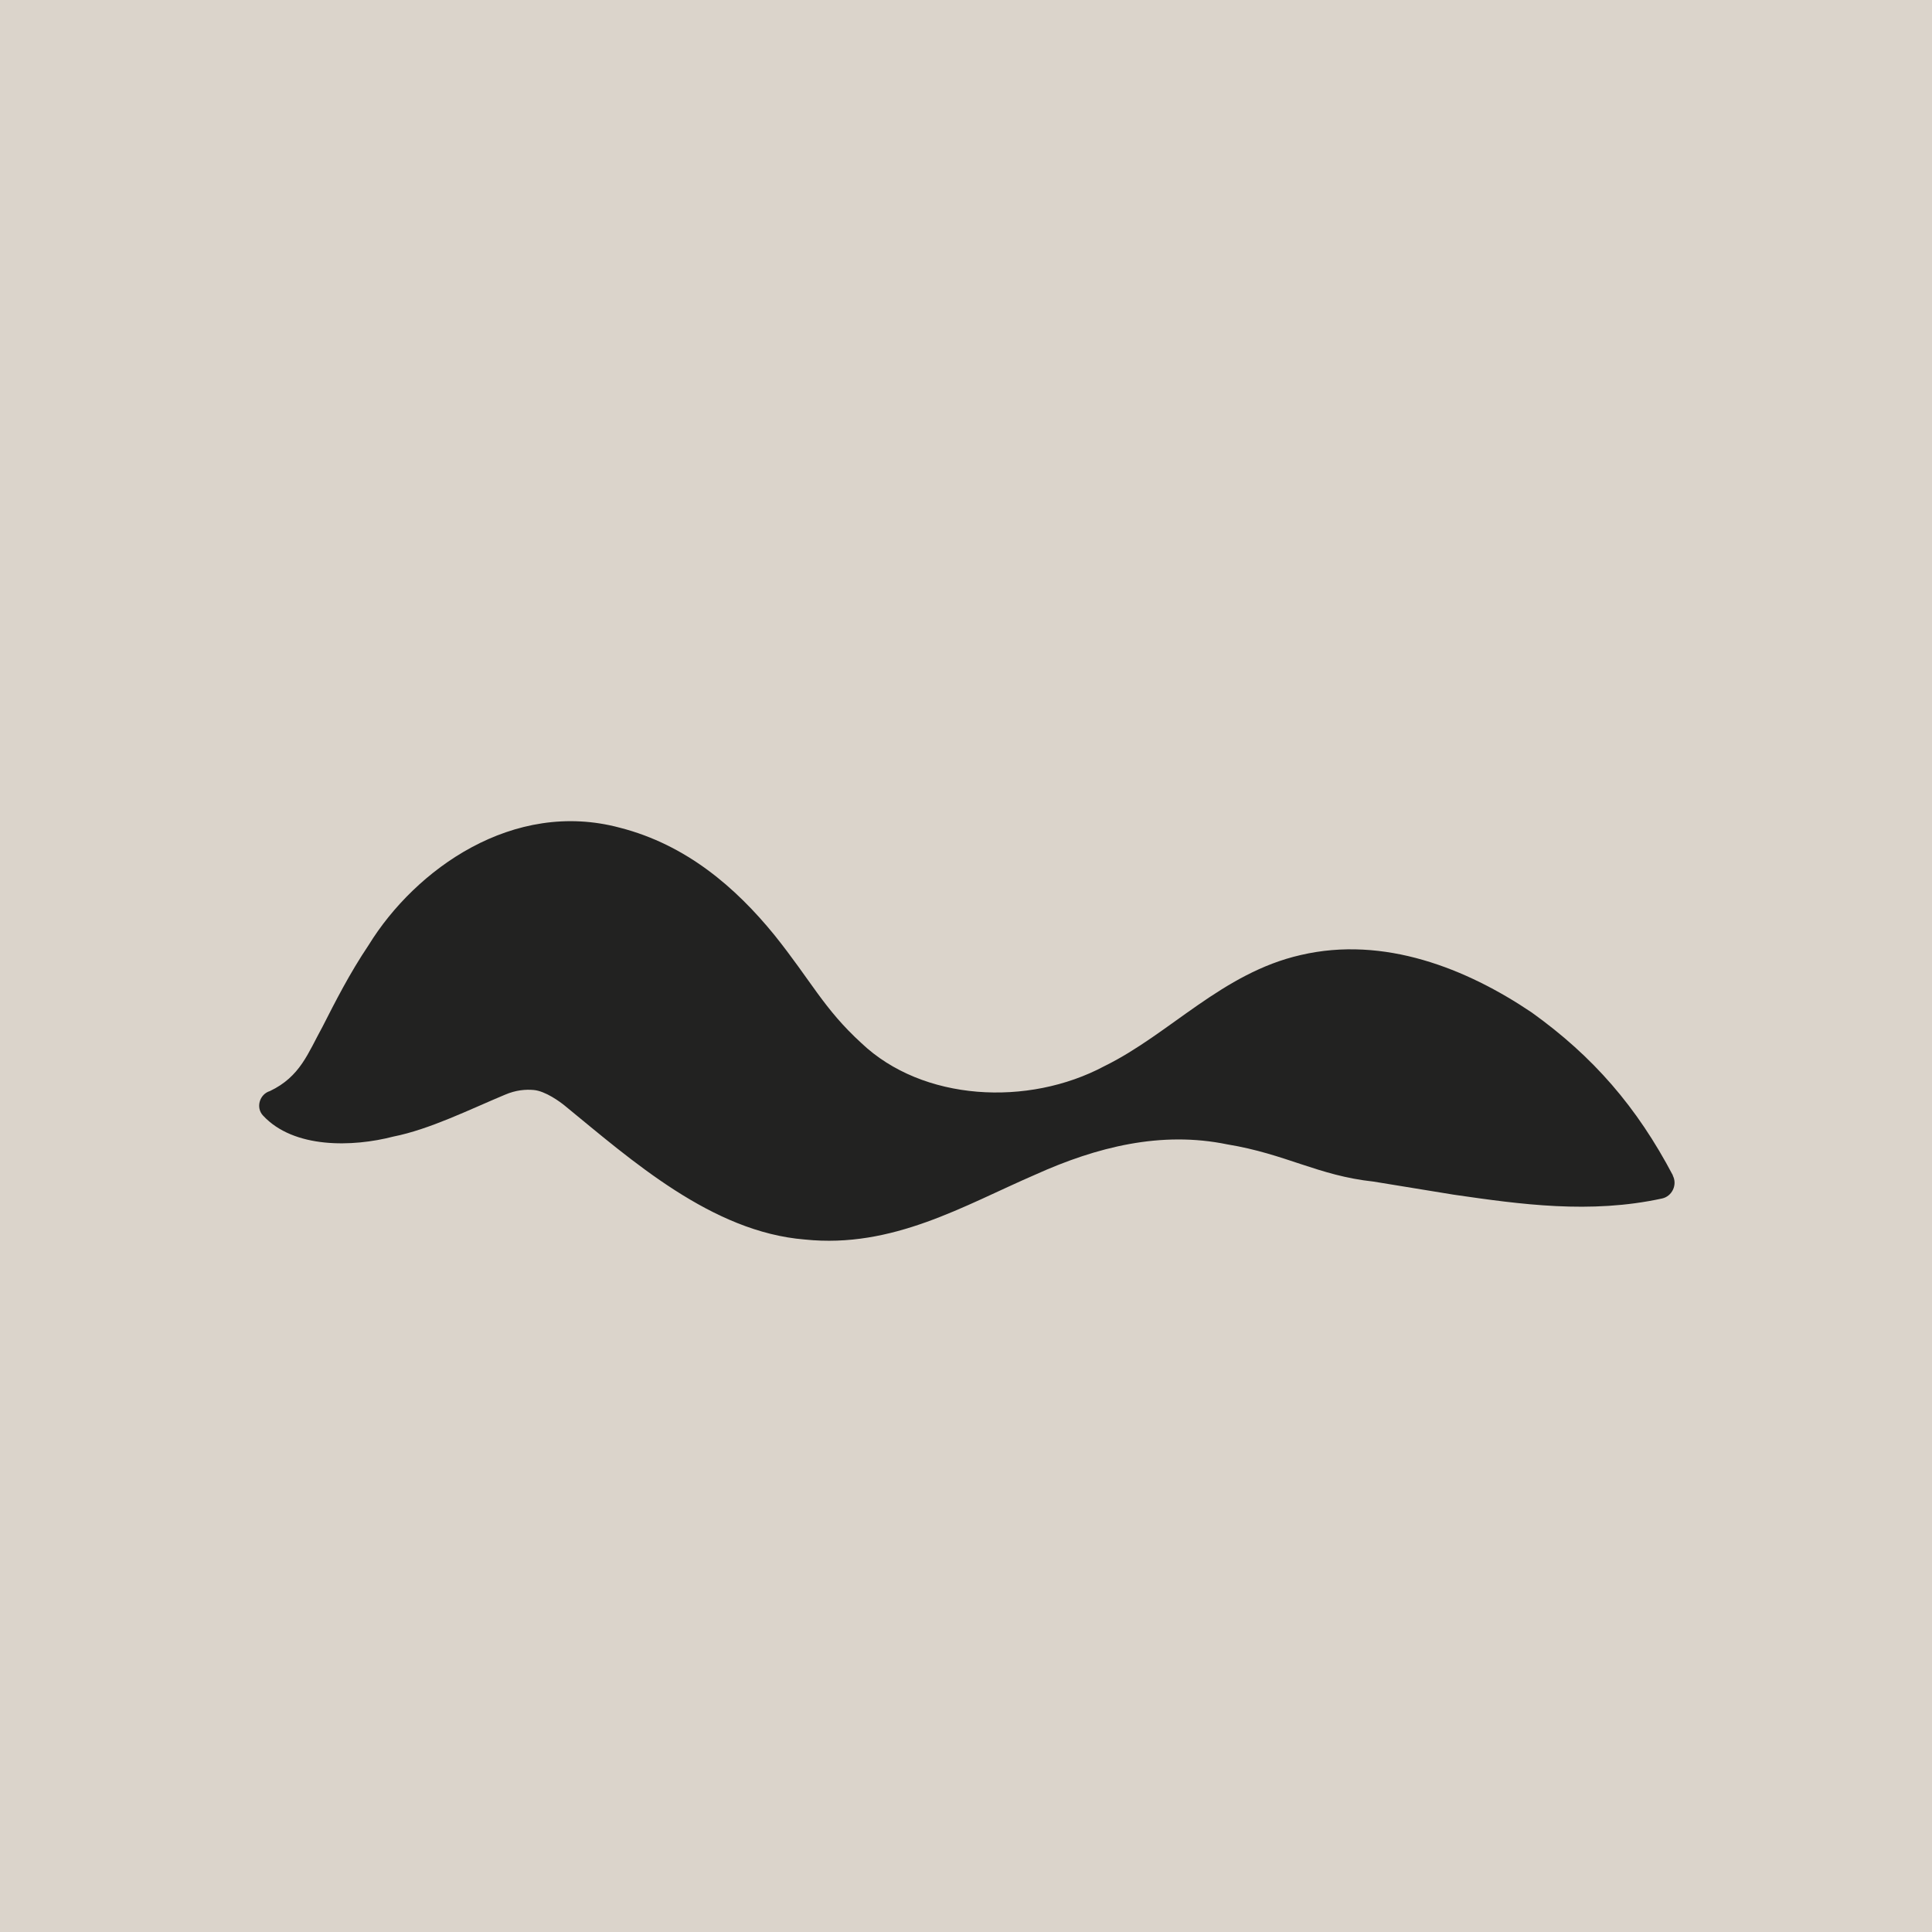 <?xml version="1.0" encoding="UTF-8"?><svg xmlns="http://www.w3.org/2000/svg" viewBox="0 0 141.73 141.73"><defs><style>.cls-1{fill:#b9aa99;opacity:.5;}.cls-1,.cls-2{stroke-width:0px;}.cls-2{fill:#222221;}</style></defs><g id="Layer_4"><rect class="cls-1" x="-7.61" y="-9.05" width="159.83" height="159.83"/></g><g id="icons"><path class="cls-2" d="m122.73,86.24c-2.65-5.04-5.86-8.74-10.37-11.97-4.76-3.21-10.82-5.64-16.94-4.21-5.76,1.31-9.59,5.79-14.4,8.15-5.6,2.99-13.34,2.58-17.83-1.69-2.76-2.52-3.68-4.56-6.39-7.94-2.82-3.46-6.44-6.61-11.33-7.86-7.82-2.1-15,3.05-18.42,8.6-1.43,2.13-2.45,4.16-3.39,6-1.07,1.94-1.63,3.66-3.86,4.72-.76.23-1.05,1.21-.51,1.79,2.26,2.45,6.6,2.32,9.56,1.55,2.67-.53,5.58-1.98,8.19-3.07.81-.35,1.53-.4,2.1-.35.87.07,1.96.88,2.29,1.15,4.88,3.99,10.78,9.27,17.61,9.82,6.46.67,11.68-2.5,16.91-4.76,4.5-2.03,9.23-3.22,14.08-2.22,4.32.71,6.65,2.29,10.73,2.73l5.88.96c4.9.71,10.01,1.43,15.29.28.74-.16,1.14-1.02.78-1.69Z"/></g></svg>